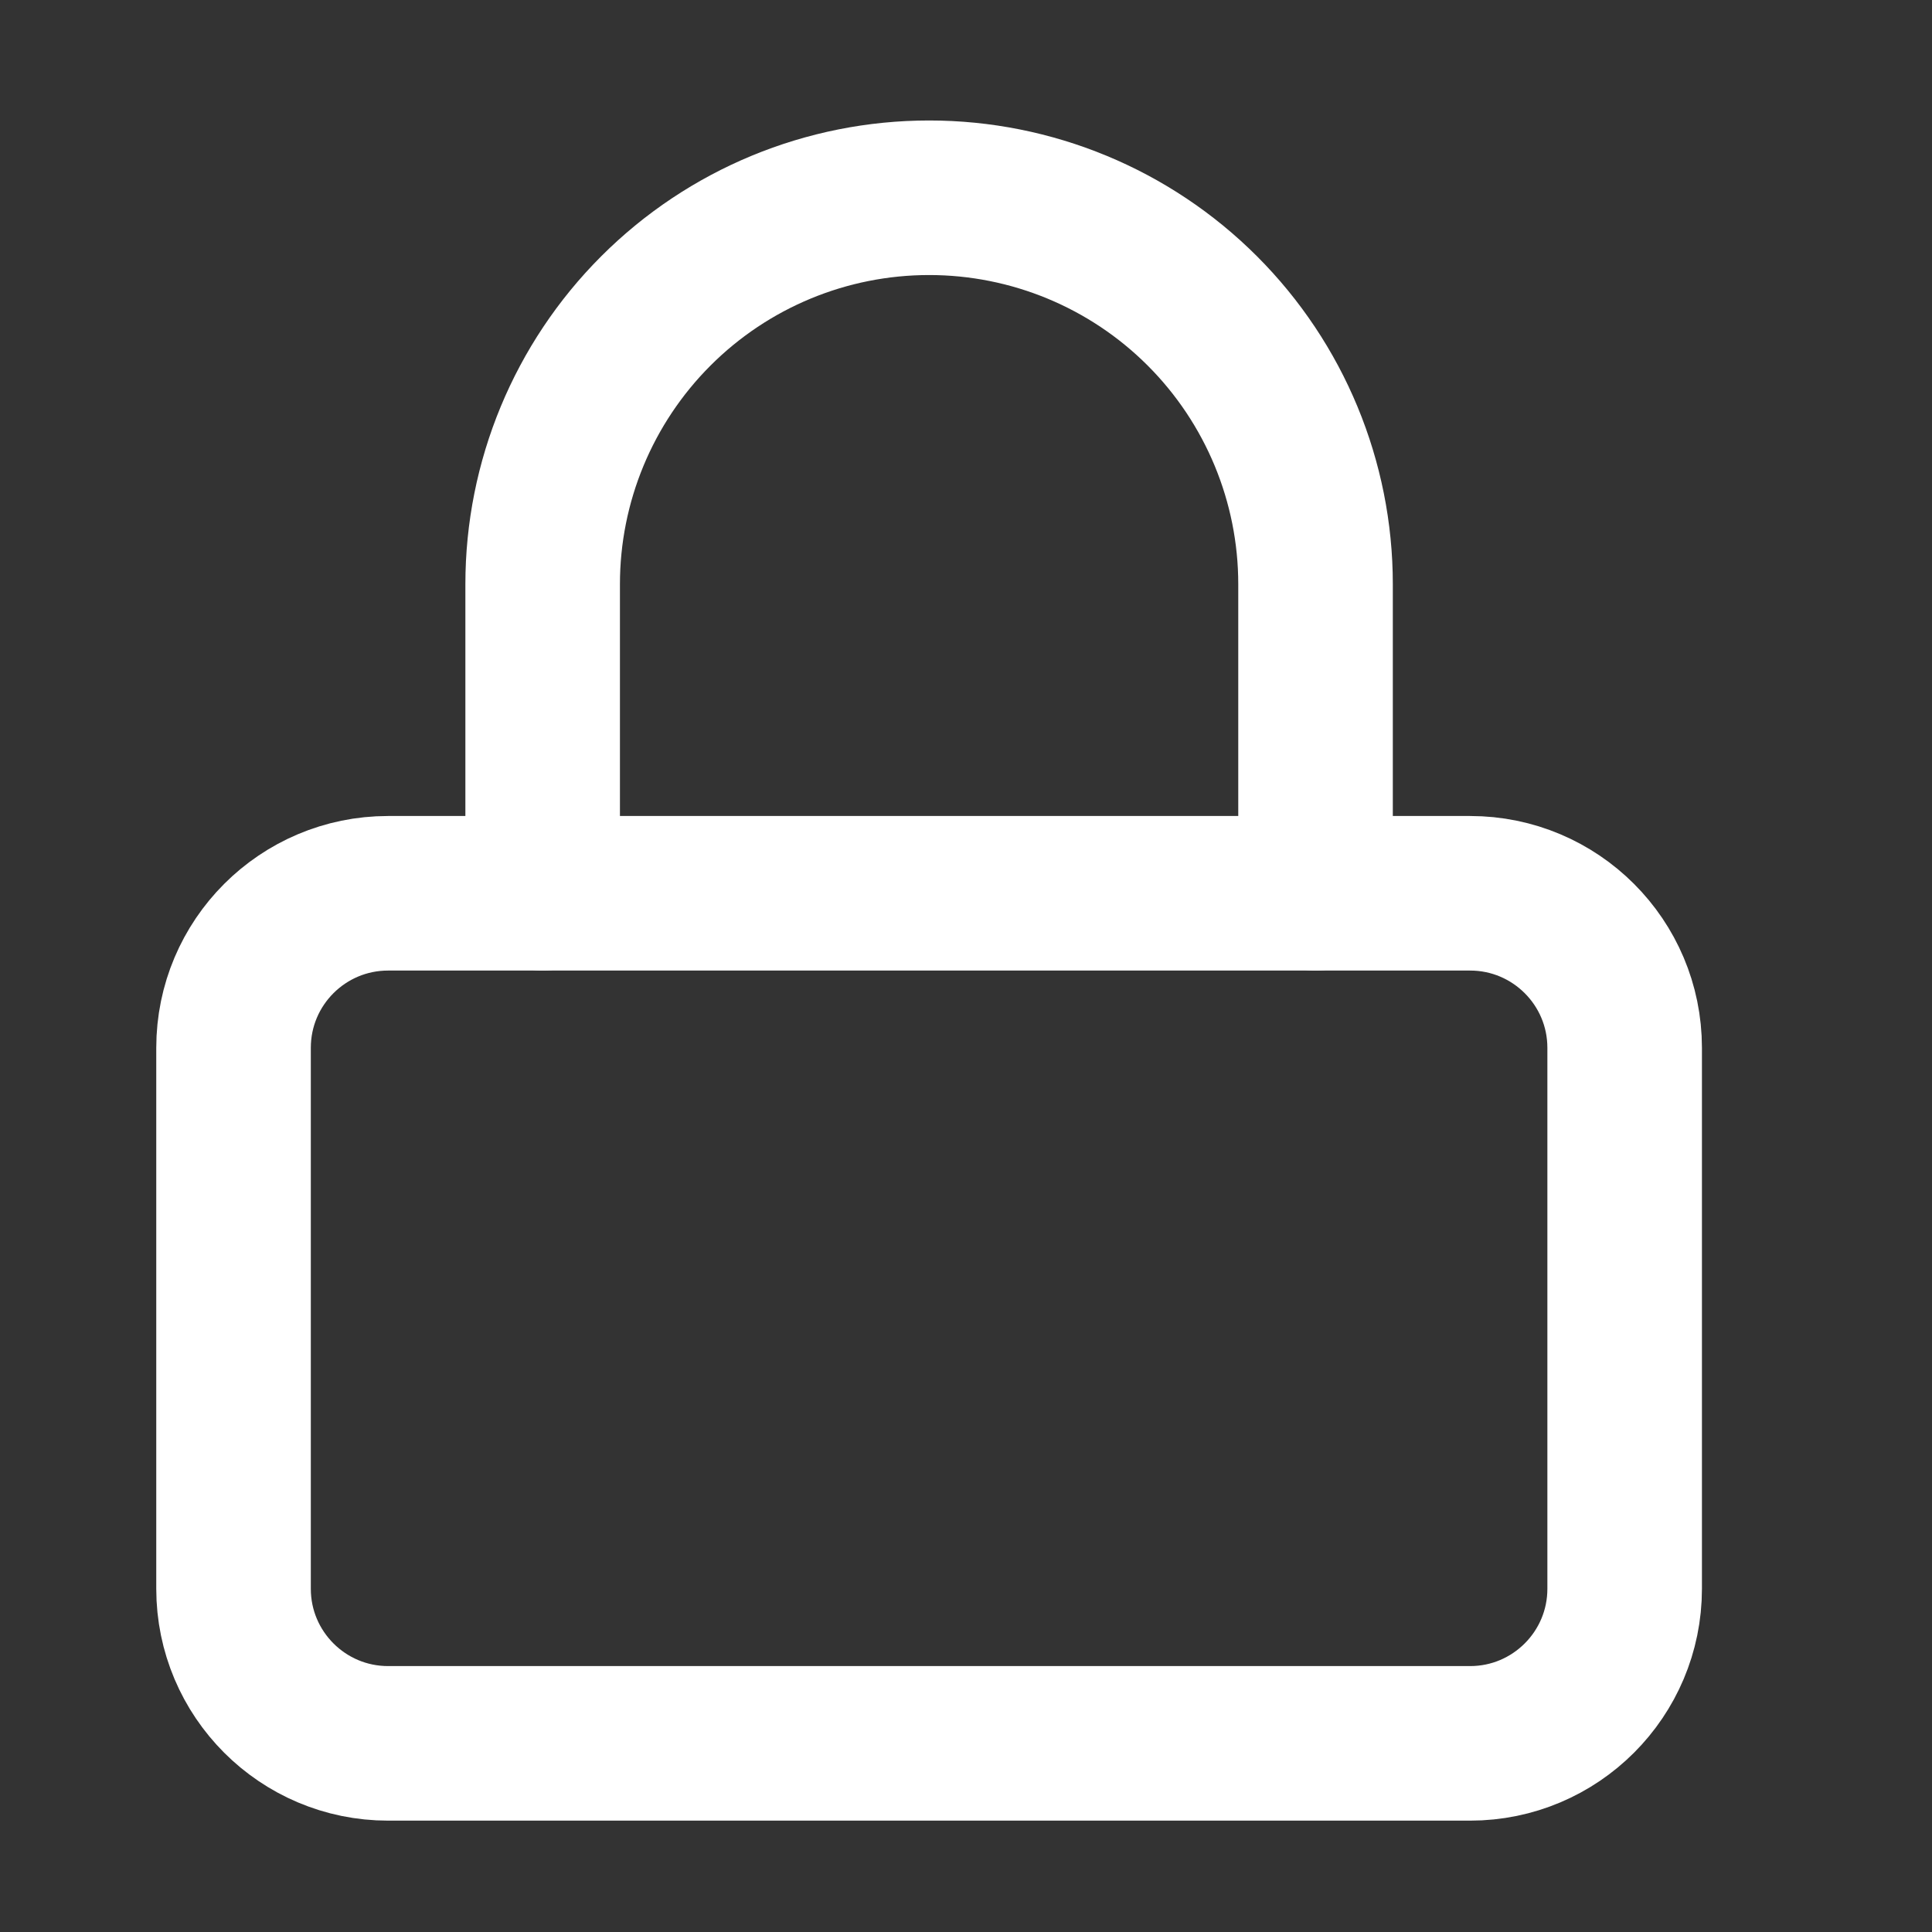 <svg width="25" height="25" viewBox="0 0 25 25" fill="none" xmlns="http://www.w3.org/2000/svg">
<rect x="0" y="0" width="25" height="25" fill="#333333" stroke="none"/>
<g id="lock">
<path id="Vector" d="M19.023 11.559H5.022C3.918 11.559 3.022 12.454 3.022 13.559V20.559C3.022 21.663 3.918 22.559 5.022 22.559H19.023C20.127 22.559 21.023 21.663 21.023 20.559V13.559C21.023 12.454 20.127 11.559 19.023 11.559Z" stroke="white" stroke-width="2" stroke-linecap="round" stroke-linejoin="round"/>
<path id="Vector_2" d="M7.022 11.559V7.559C7.022 6.233 7.549 4.961 8.487 4.023C9.425 3.085 10.696 2.559 12.023 2.559C13.348 2.559 14.62 3.085 15.558 4.023C16.496 4.961 17.023 6.233 17.023 7.559V11.559" stroke="white" stroke-width="2" stroke-linecap="round" stroke-linejoin="round"/>
</g>
</svg>
